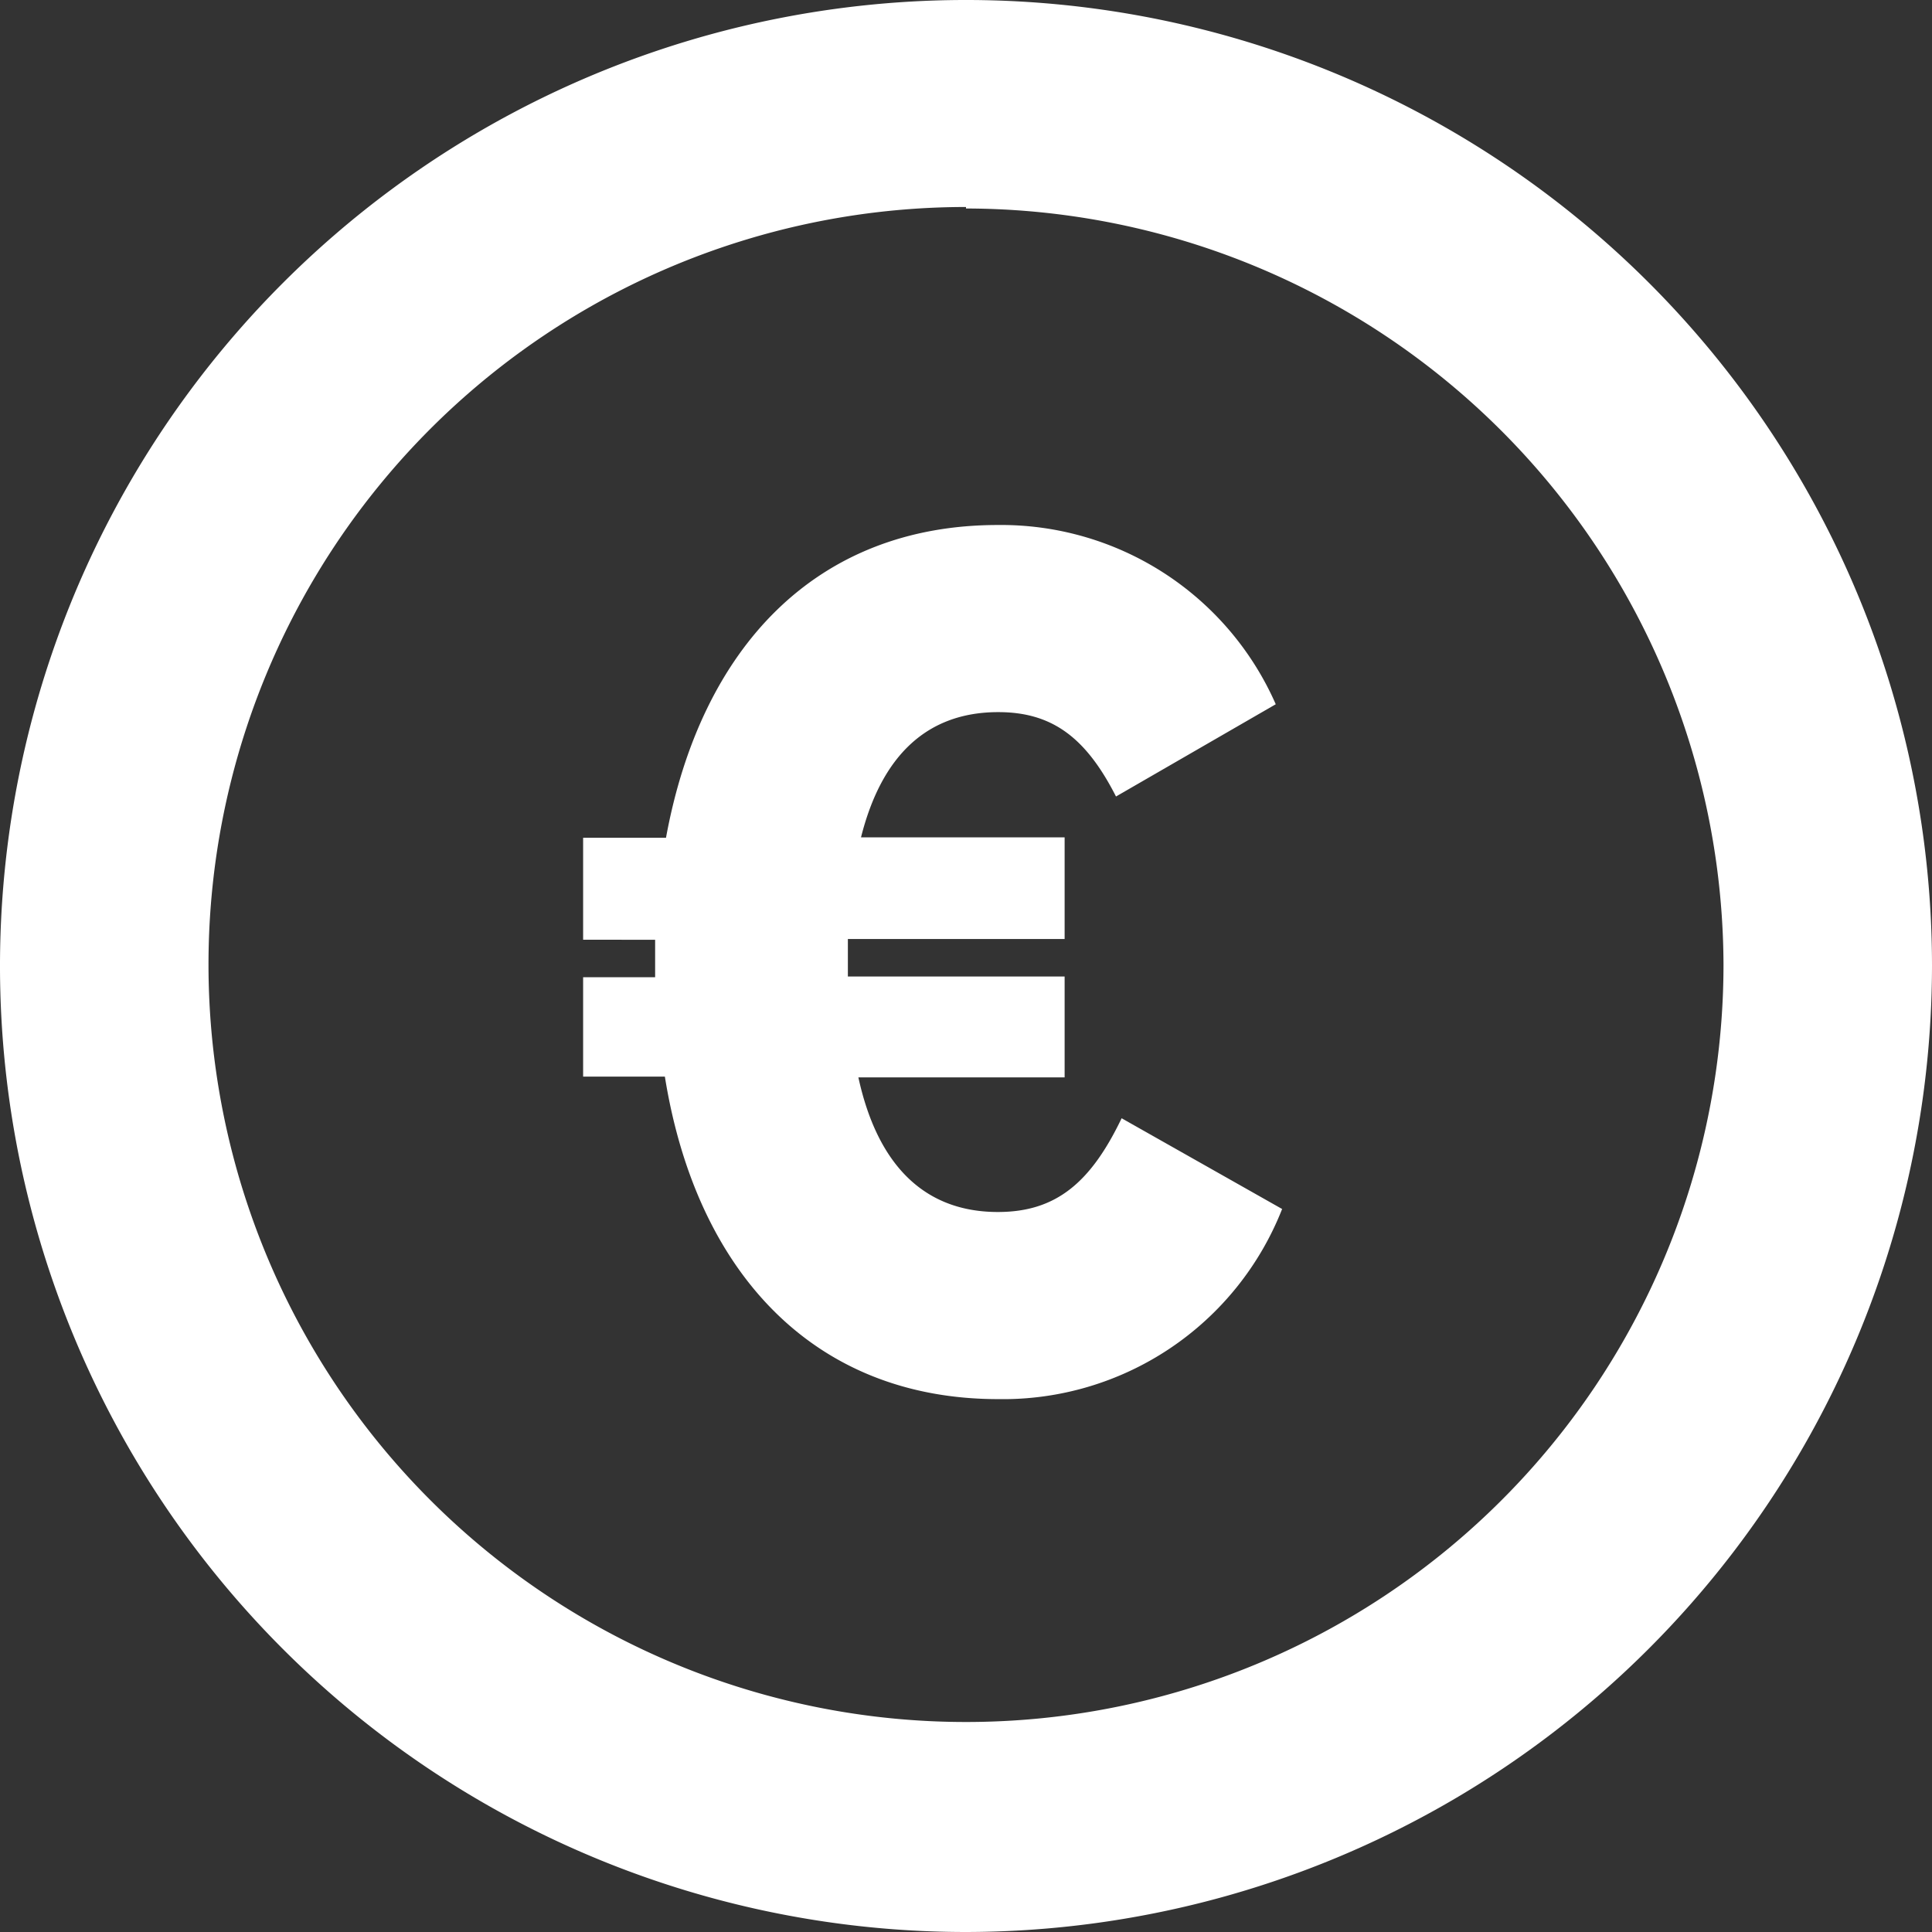 <svg id="Ebene_1" data-name="Ebene 1" xmlns="http://www.w3.org/2000/svg" viewBox="0 0 51.52 51.52"><rect x="0" y="0" width="51.52" height="51.52" fill="#333333" stroke="none"/><defs><style>.cls-1{fill:#fff;}</style></defs><title>NECO_Icon_KOSTEN_CMYK_20180830</title><g id="_Gruppe_" data-name="&lt;Gruppe&gt;"><g id="_Gruppe_2" data-name="&lt;Gruppe&gt;"><g id="_Gruppe_3" data-name="&lt;Gruppe&gt;"><path id="_Zusammengesetzter_Pfad_" data-name="&lt;Zusammengesetzter Pfad&gt;" class="cls-1" d="M42.52,68.28A25.76,25.76,0,1,1,68.28,42.52,25.79,25.79,0,0,1,42.52,68.28Zm0-46a20.2,20.2,0,1,0,20.2,20.2A20.23,20.23,0,0,0,42.52,22.32Z" transform="translate(-16.76 -16.76)"/></g></g><g id="_Gruppe_4" data-name="&lt;Gruppe&gt;"><path id="_Zusammengesetzter_Pfad_2" data-name="&lt;Zusammengesetzter Pfad&gt;" class="cls-1" d="M50.95,49a8,8,0,0,1-7.57,5.07c-4.91,0-8.05-3.37-8.89-8.6H32.31V42.82h1.92v-1H32.31V39.1h2.21c.93-5.07,4-8.34,8.85-8.34a8,8,0,0,1,7.41,4.78L46.52,38c-.8-1.57-1.7-2.25-3.14-2.25-1.89,0-3.11,1.15-3.66,3.34h5.43V41.8H39.37v1h5.78v2.69h-5.5c.51,2.34,1.76,3.59,3.72,3.59,1.54,0,2.47-.77,3.3-2.5Z" transform="translate(-16.76 -16.76)"/></g></g></svg>